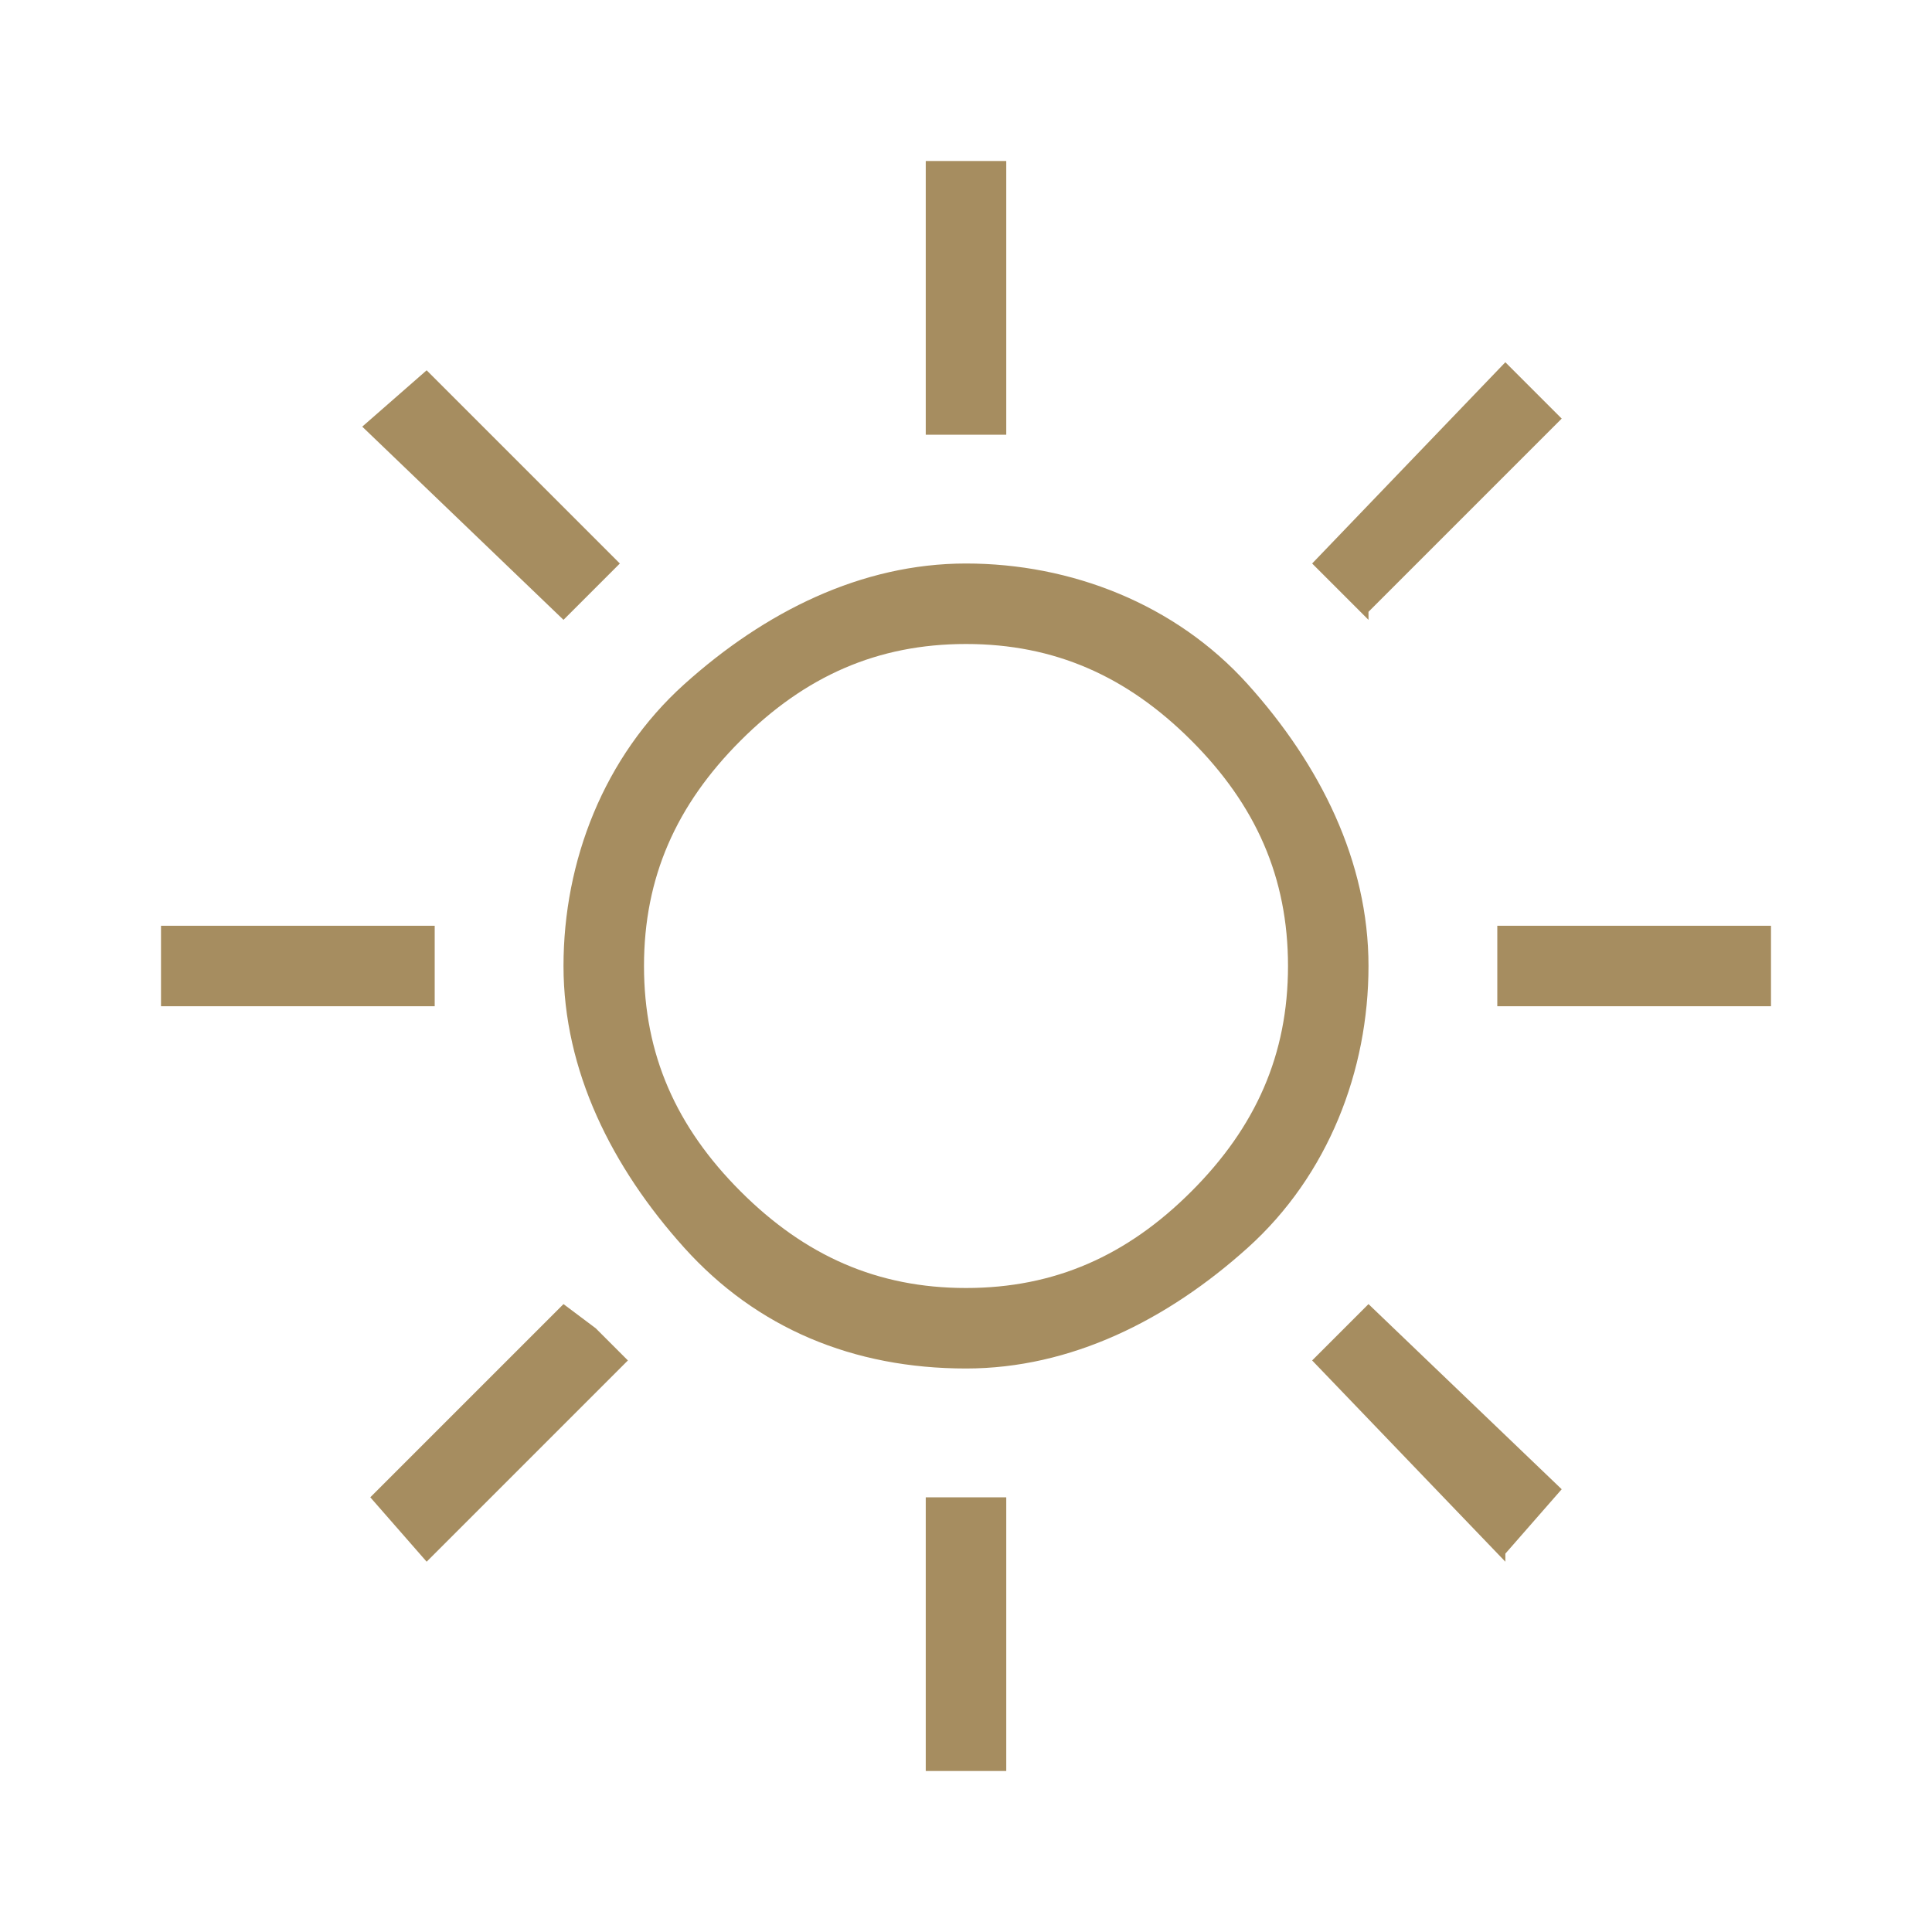 <?xml version="1.0" encoding="UTF-8"?>
<svg id="Vrstva_1" xmlns="http://www.w3.org/2000/svg" version="1.1" viewBox="0 0 24 24">
  <!-- Generator: Adobe Illustrator 29.3.0, SVG Export Plug-In . SVG Version: 2.1.0 Build 146)  -->
  <defs>
    <style>
      .st0 {
        fill: #a68d60;
      }

      .st1 {
        fill: none;
      }
    </style>
  </defs>
  <path class="st0" d="M11.5,5.4v-3.4h1v3.4h-1ZM17,7.7l-.7-.7,2.4-2.5.7.7-2.4,2.4ZM18.6,12.5v-1h3.4v1h-3.4ZM11.5,22v-3.4h1v3.4s-1,0-1,0ZM7,7.7l-2.5-2.4.8-.7,2.4,2.4s-.7.7-.7.7ZM18.7,19.4l-2.4-2.5.7-.7,2.4,2.3-.7.8ZM2,12.5v-1h3.4v1h-3.4ZM5.3,19.4l-.7-.8,2.4-2.4.4.3.4.4s-2.4,2.4-2.4,2.4ZM12,17c-1.4,0-2.6-.5-3.5-1.5s-1.5-2.2-1.5-3.5.5-2.6,1.5-3.5,2.2-1.5,3.5-1.5,2.6.5,3.5,1.5,1.5,2.2,1.5,3.5-.5,2.6-1.5,3.5-2.2,1.5-3.5,1.5ZM12,16c1.1,0,2-.4,2.8-1.2s1.2-1.7,1.2-2.8-.4-2-1.2-2.8-1.7-1.2-2.8-1.2-2,.4-2.8,1.2-1.2,1.7-1.2,2.8.4,2,1.2,2.8,1.7,1.2,2.8,1.2Z"/>
  <rect class="st1" width="24" height="24"/>
</svg>